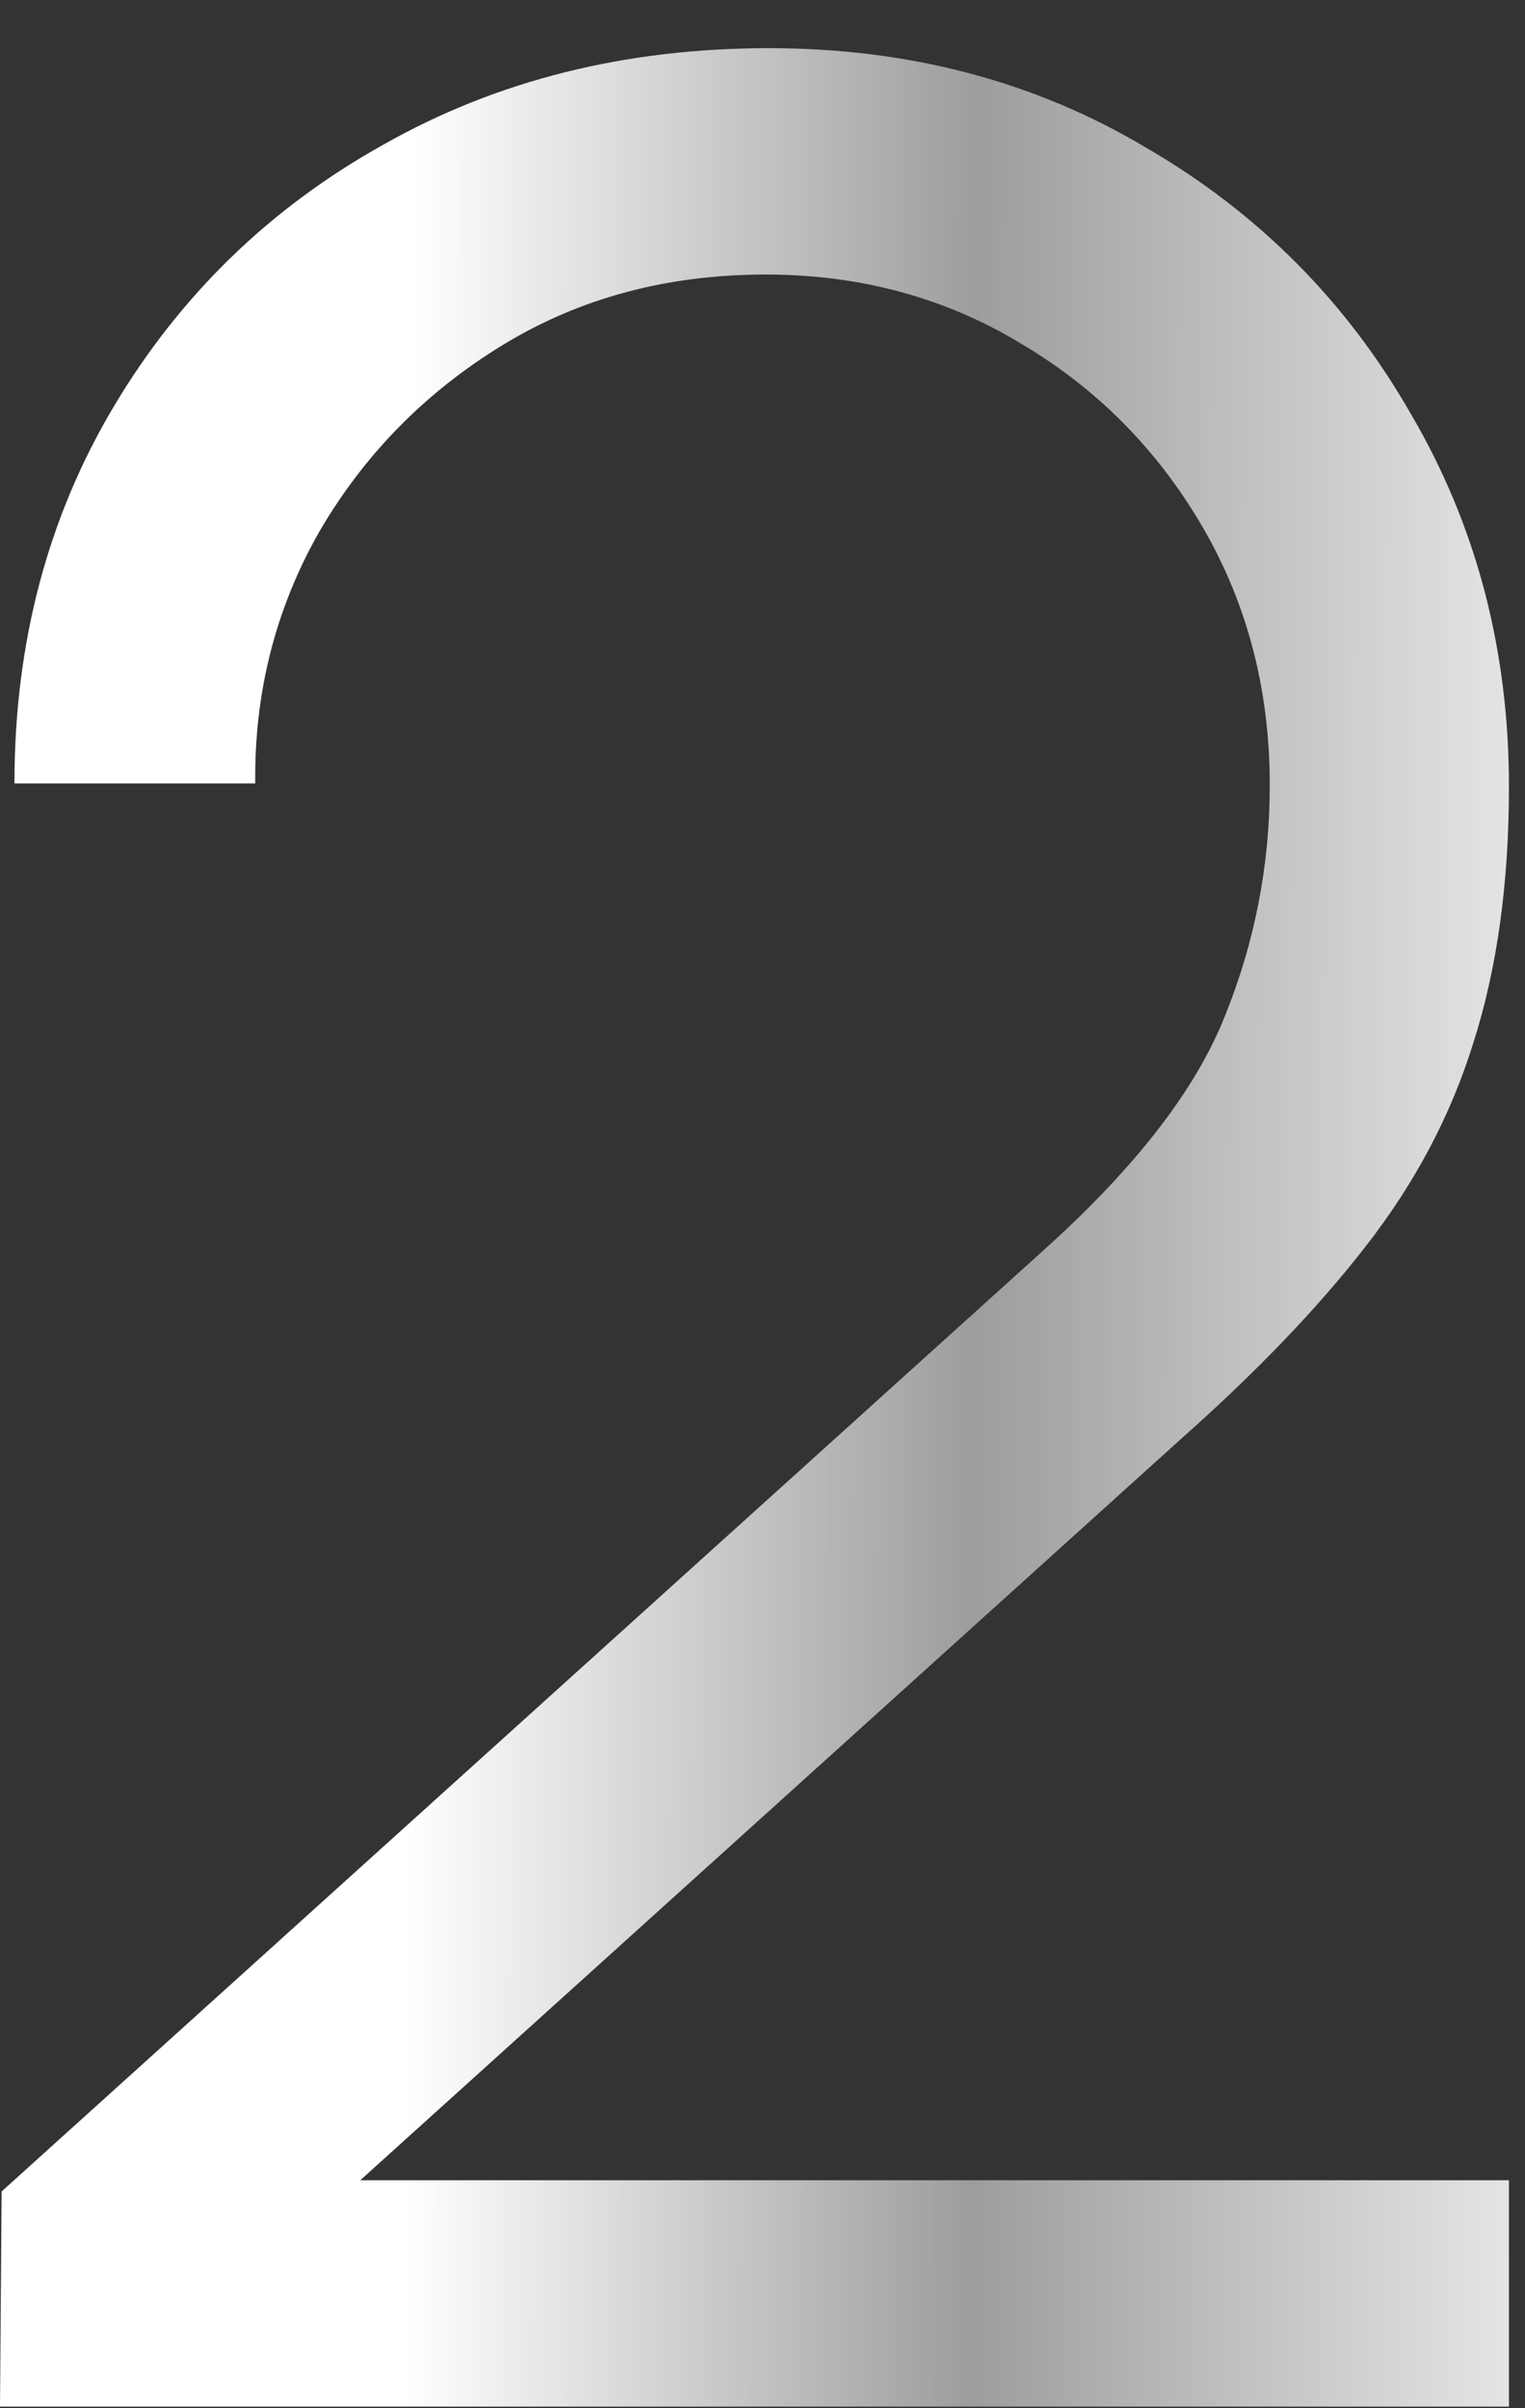 <?xml version="1.0" encoding="UTF-8"?> <svg xmlns="http://www.w3.org/2000/svg" width="19" height="30" viewBox="0 0 19 30" fill="none"><rect x="0" y="0" width="19" height="30" fill="#333333" stroke="none"/> <path d="M2.98023e-08 29.98L0.02 27.3L13.04 15.54C14.16 14.527 14.9 13.567 15.26 12.66C15.633 11.74 15.82 10.78 15.82 9.78C15.82 8.593 15.54 7.52 14.98 6.56C14.42 5.6 13.667 4.84 12.72 4.28C11.773 3.707 10.713 3.42 9.54 3.42C8.313 3.42 7.22 3.713 6.26 4.3C5.3 4.887 4.54 5.66 3.98 6.62C3.433 7.58 3.167 8.627 3.18 9.76H0.18C0.18 8.013 0.593 6.447 1.42 5.06C2.247 3.673 3.367 2.587 4.78 1.8C6.193 1 7.793 0.6 9.58 0.6C11.327 0.6 12.893 1.013 14.28 1.84C15.68 2.653 16.78 3.76 17.58 5.16C18.393 6.547 18.8 8.093 18.8 9.8C18.8 11 18.653 12.06 18.36 12.98C18.08 13.887 17.633 14.733 17.02 15.52C16.42 16.293 15.653 17.093 14.72 17.92L3.16 28.36L2.7 27.16H18.8V29.98H2.98023e-08Z" fill="url(#paint0_linear_52_84)"></path> <defs> <linearGradient id="paint0_linear_52_84" x1="-1.539" y1="14.69" x2="21.331" y2="14.76" gradientUnits="userSpaceOnUse"> <stop stop-color="white"></stop> <stop offset="0.291" stop-color="white"></stop> <stop offset="0.598" stop-color="white" stop-opacity="0.52"></stop> <stop offset="1" stop-color="white"></stop> </linearGradient> </defs> </svg> 
